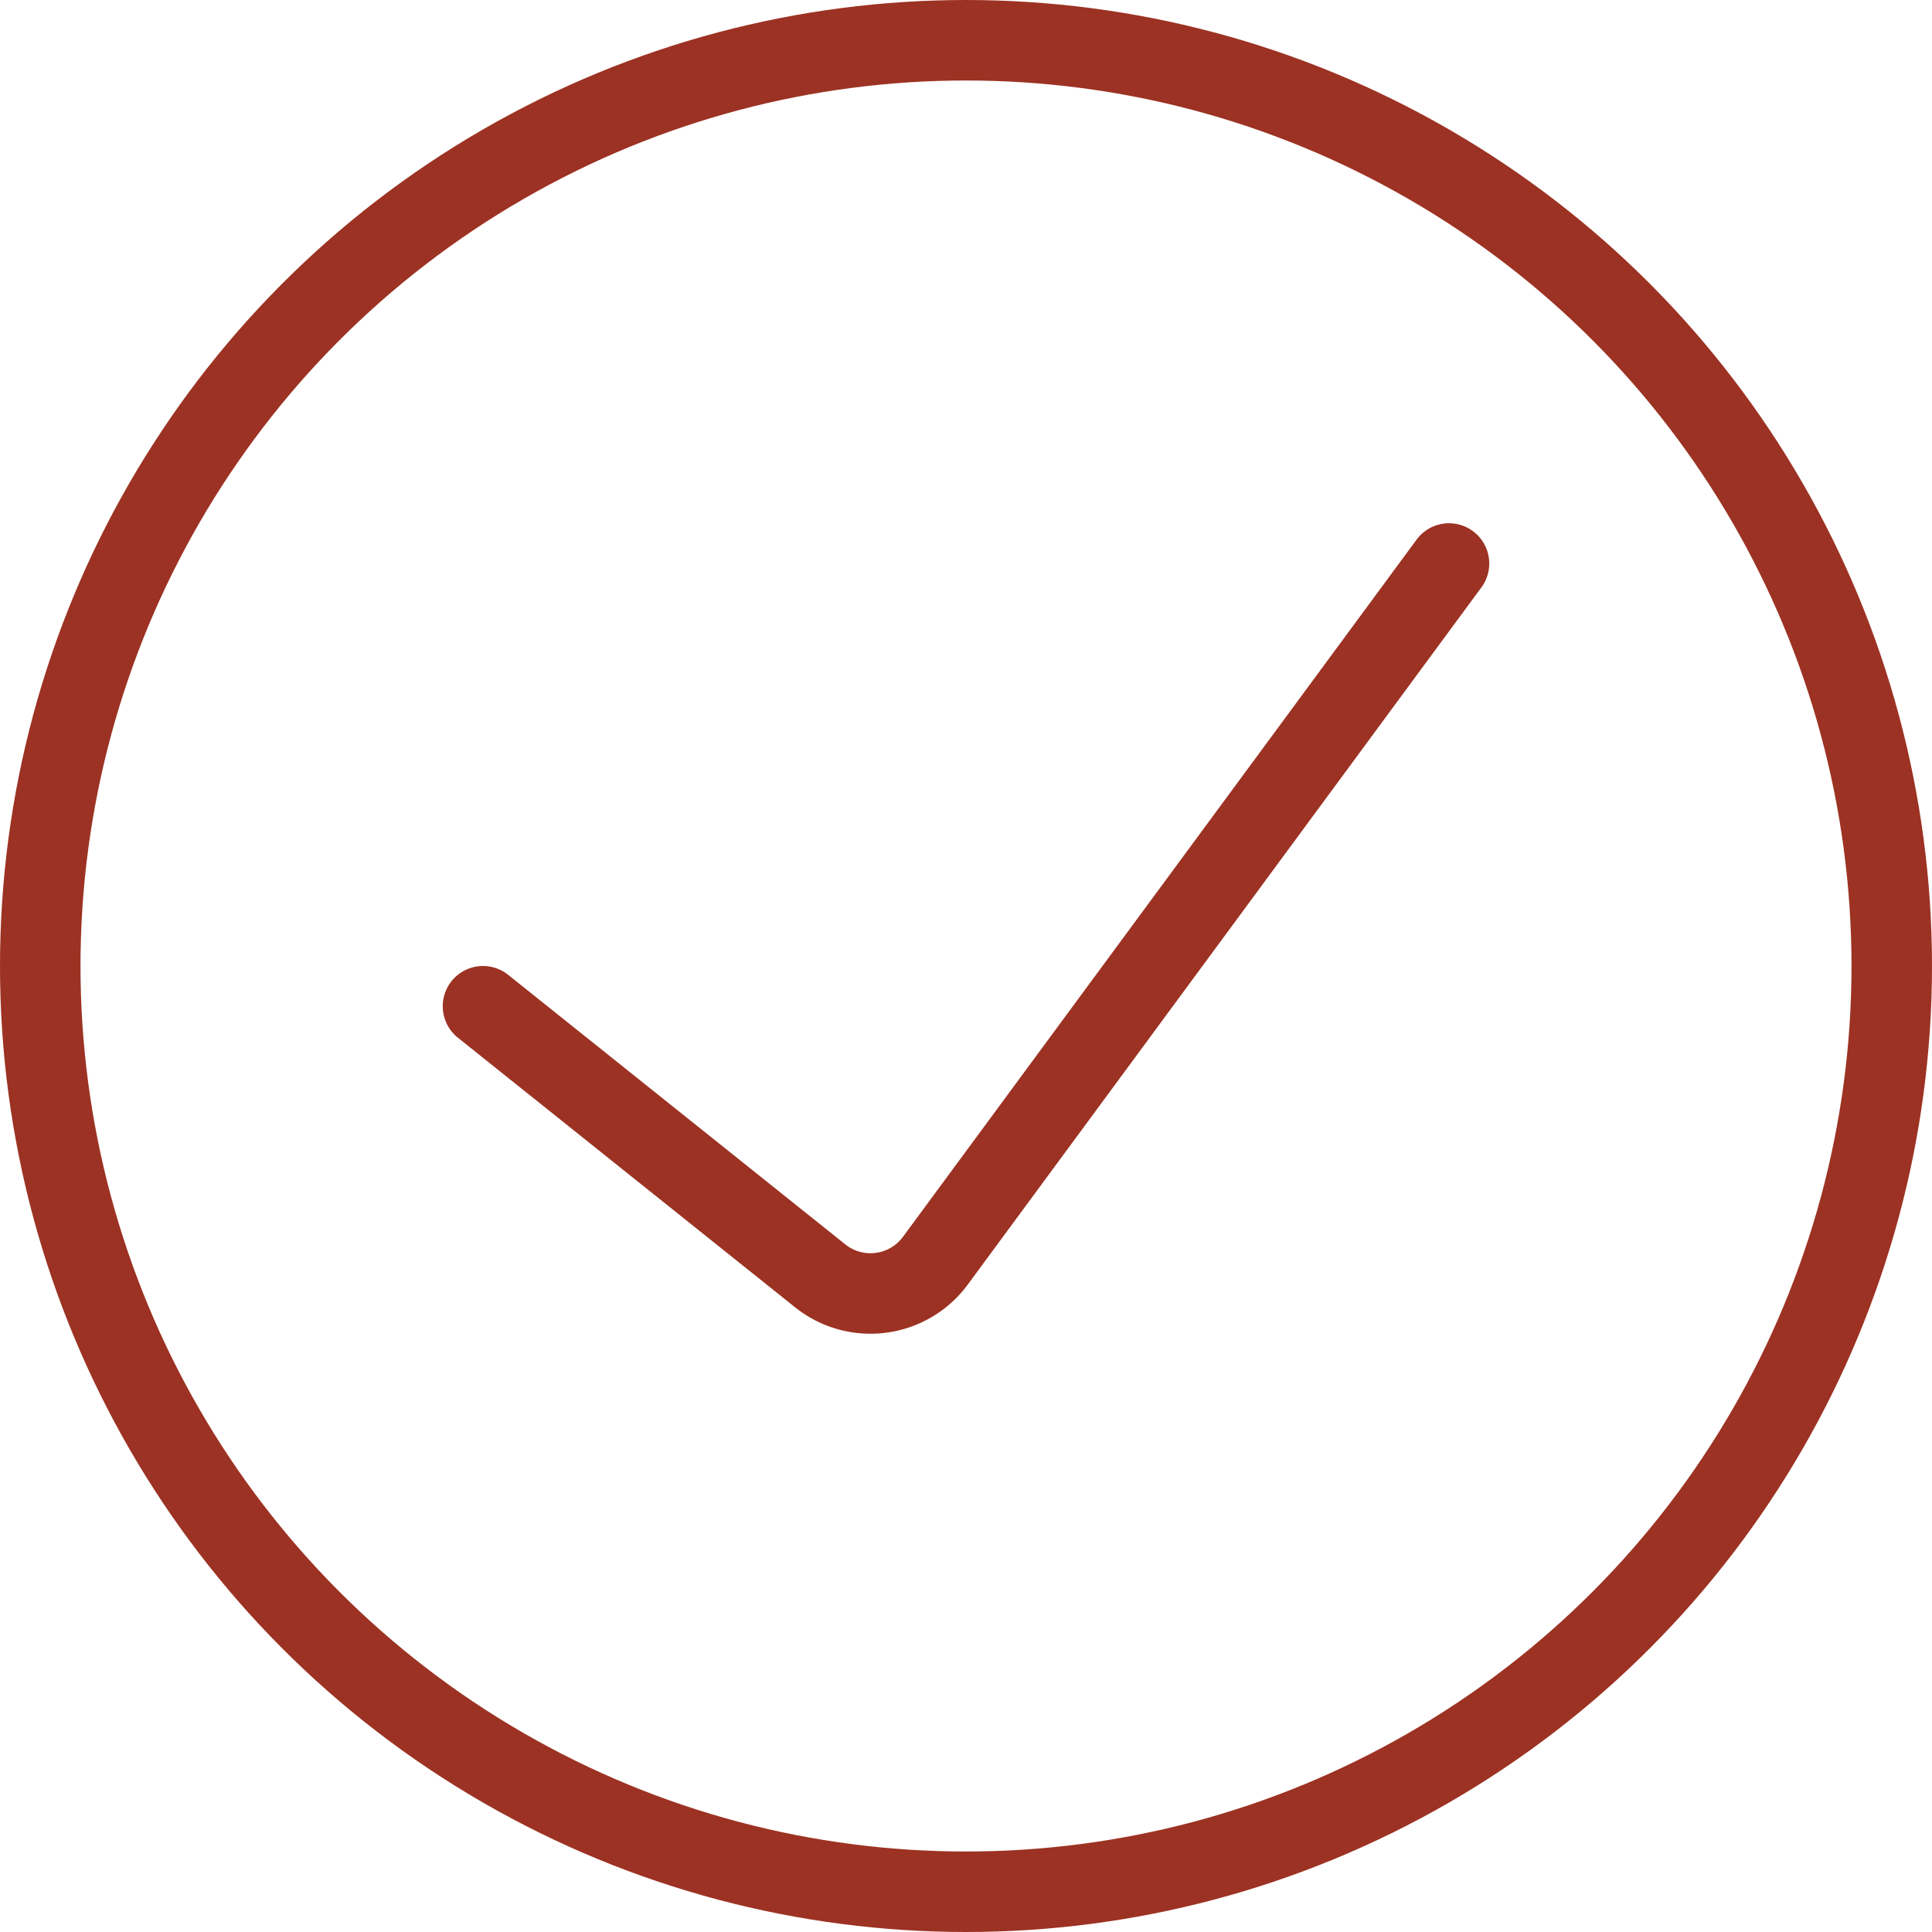 <svg xmlns="http://www.w3.org/2000/svg" viewBox="0 0 24 24" height="100" width="100"><g><path d="M18,7l-6.38,8.66a1,1,0,0,1-.68.4,1,1,0,0,1-.75-.21L6,12.5" fill="none" stroke="#9c3223" stroke-linecap="round" stroke-linejoin="round"></path><circle cx="12" cy="12" r="11.5" fill="none" stroke="#9c3223" stroke-linecap="round" stroke-linejoin="round"></circle></g></svg>